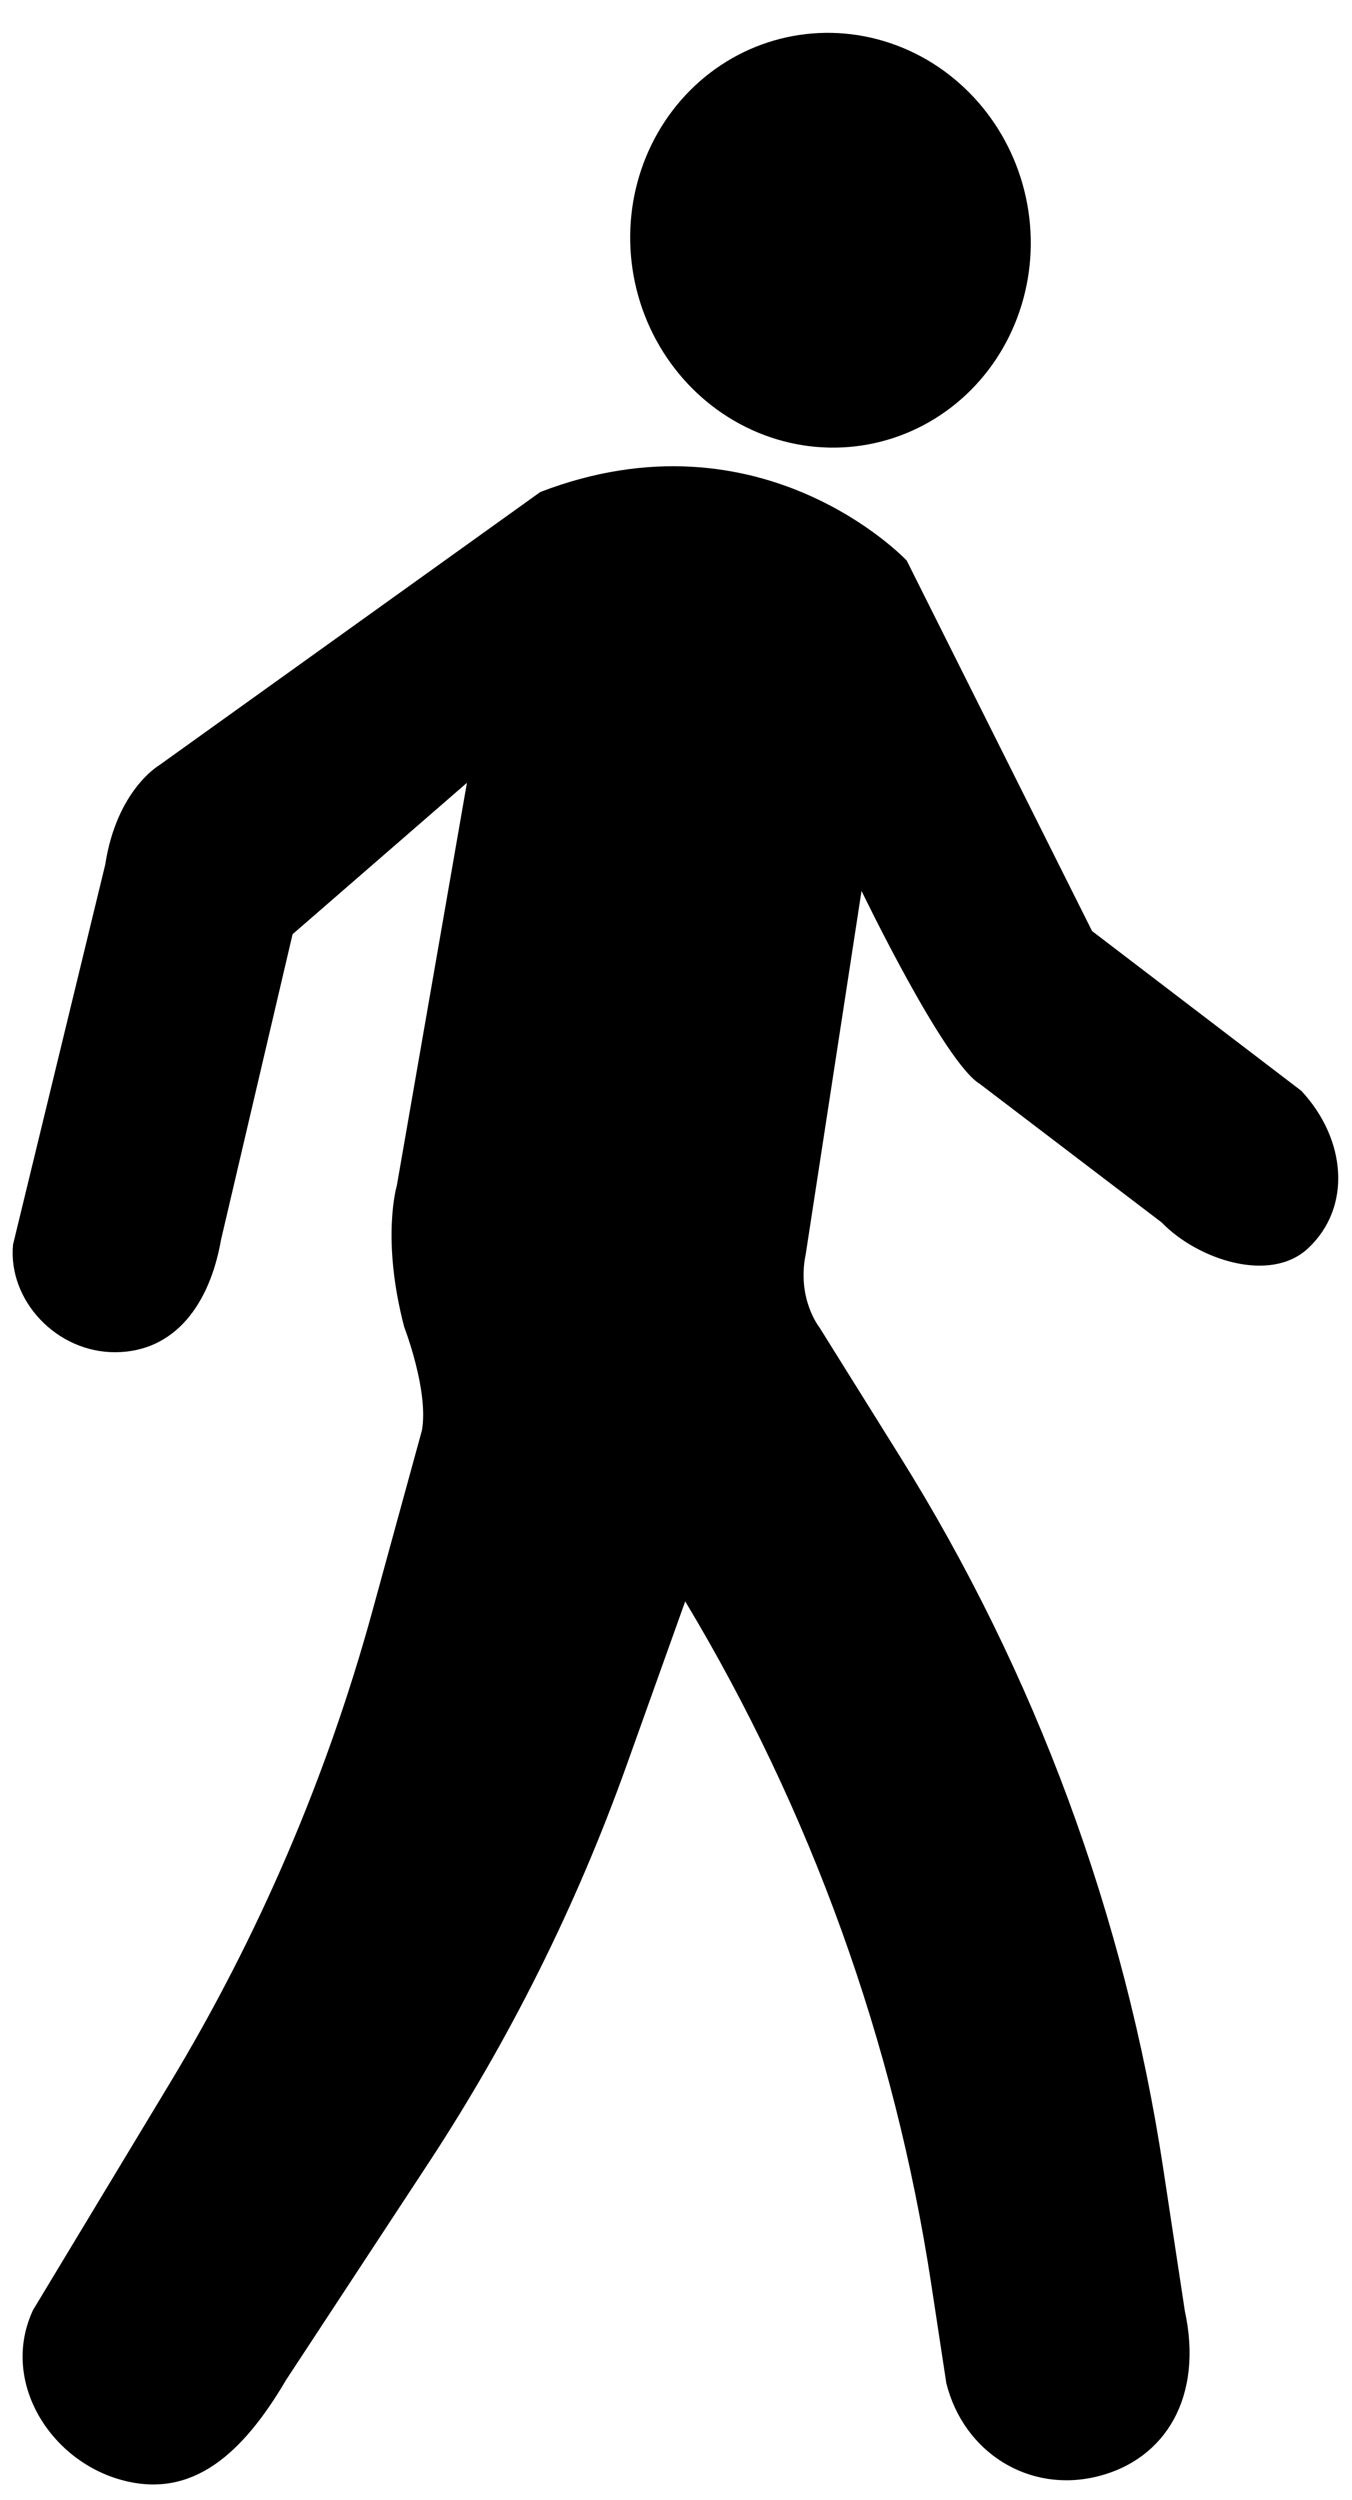 <?xml version="1.0" encoding="UTF-8"?><svg xmlns="http://www.w3.org/2000/svg" xmlns:xlink="http://www.w3.org/1999/xlink" height="1121.6" preserveAspectRatio="xMidYMid meet" version="1.0" viewBox="296.9 35.3 606.7 1121.6" width="606.7" zoomAndPan="magnify"><g id="change1_1"><path d="M880.896,524.747l-93.936-71.71L703.783,286.81c0,0-64.845-69.03-164.407-30.773L368.154,378.773 c0,0-18.926,11.1-24.034,44.465l-41.367,170.438c-2.402,24.919,19.445,48.548,46.096,48.321 c26.626-0.228,42.176-21.619,47.208-50.331l32.138-137.212l78.234-67.93l-31.468,180.792c0,0-7.093,23.629,3.337,63.404 c0,0,11.075,28.585,7.94,46.336l-22.198,80.956c-20.419,74.471-51.003,145.772-90.888,211.893l-61.435,101.847 c-14.779,31.733,7.421,67.26,39.471,76.16c32.049,8.964,54.705-11.846,74.074-44.781l63.916-97.334 c36.589-55.719,66.42-115.593,88.865-178.359l26.342-73.666l0,0c56.407,93.923,93.909,197.968,110.396,306.28l6.777,44.52 c7.712,30.924,37.069,49.787,68.461,41.658c29.799-7.699,46.968-35.45,38.561-74.125l-9.729-64.149 c-17.177-113.248-57.318-221.791-117.959-318.964l-36.365-58.273c0,0-10.215-12.845-6.031-32.897l25.008-162.814 c0,0,37.018,76.957,53.1,86.629l81.597,62.152c16.195,16.726,48.7,27.473,65.679,11.593 C903.64,576.899,901.049,546.468,880.896,524.747z"/><ellipse cx="669.571" cy="143.068" rx="89.772" ry="93.16" transform="rotate(-10.376 669.675 143.084)"/></g></svg>
